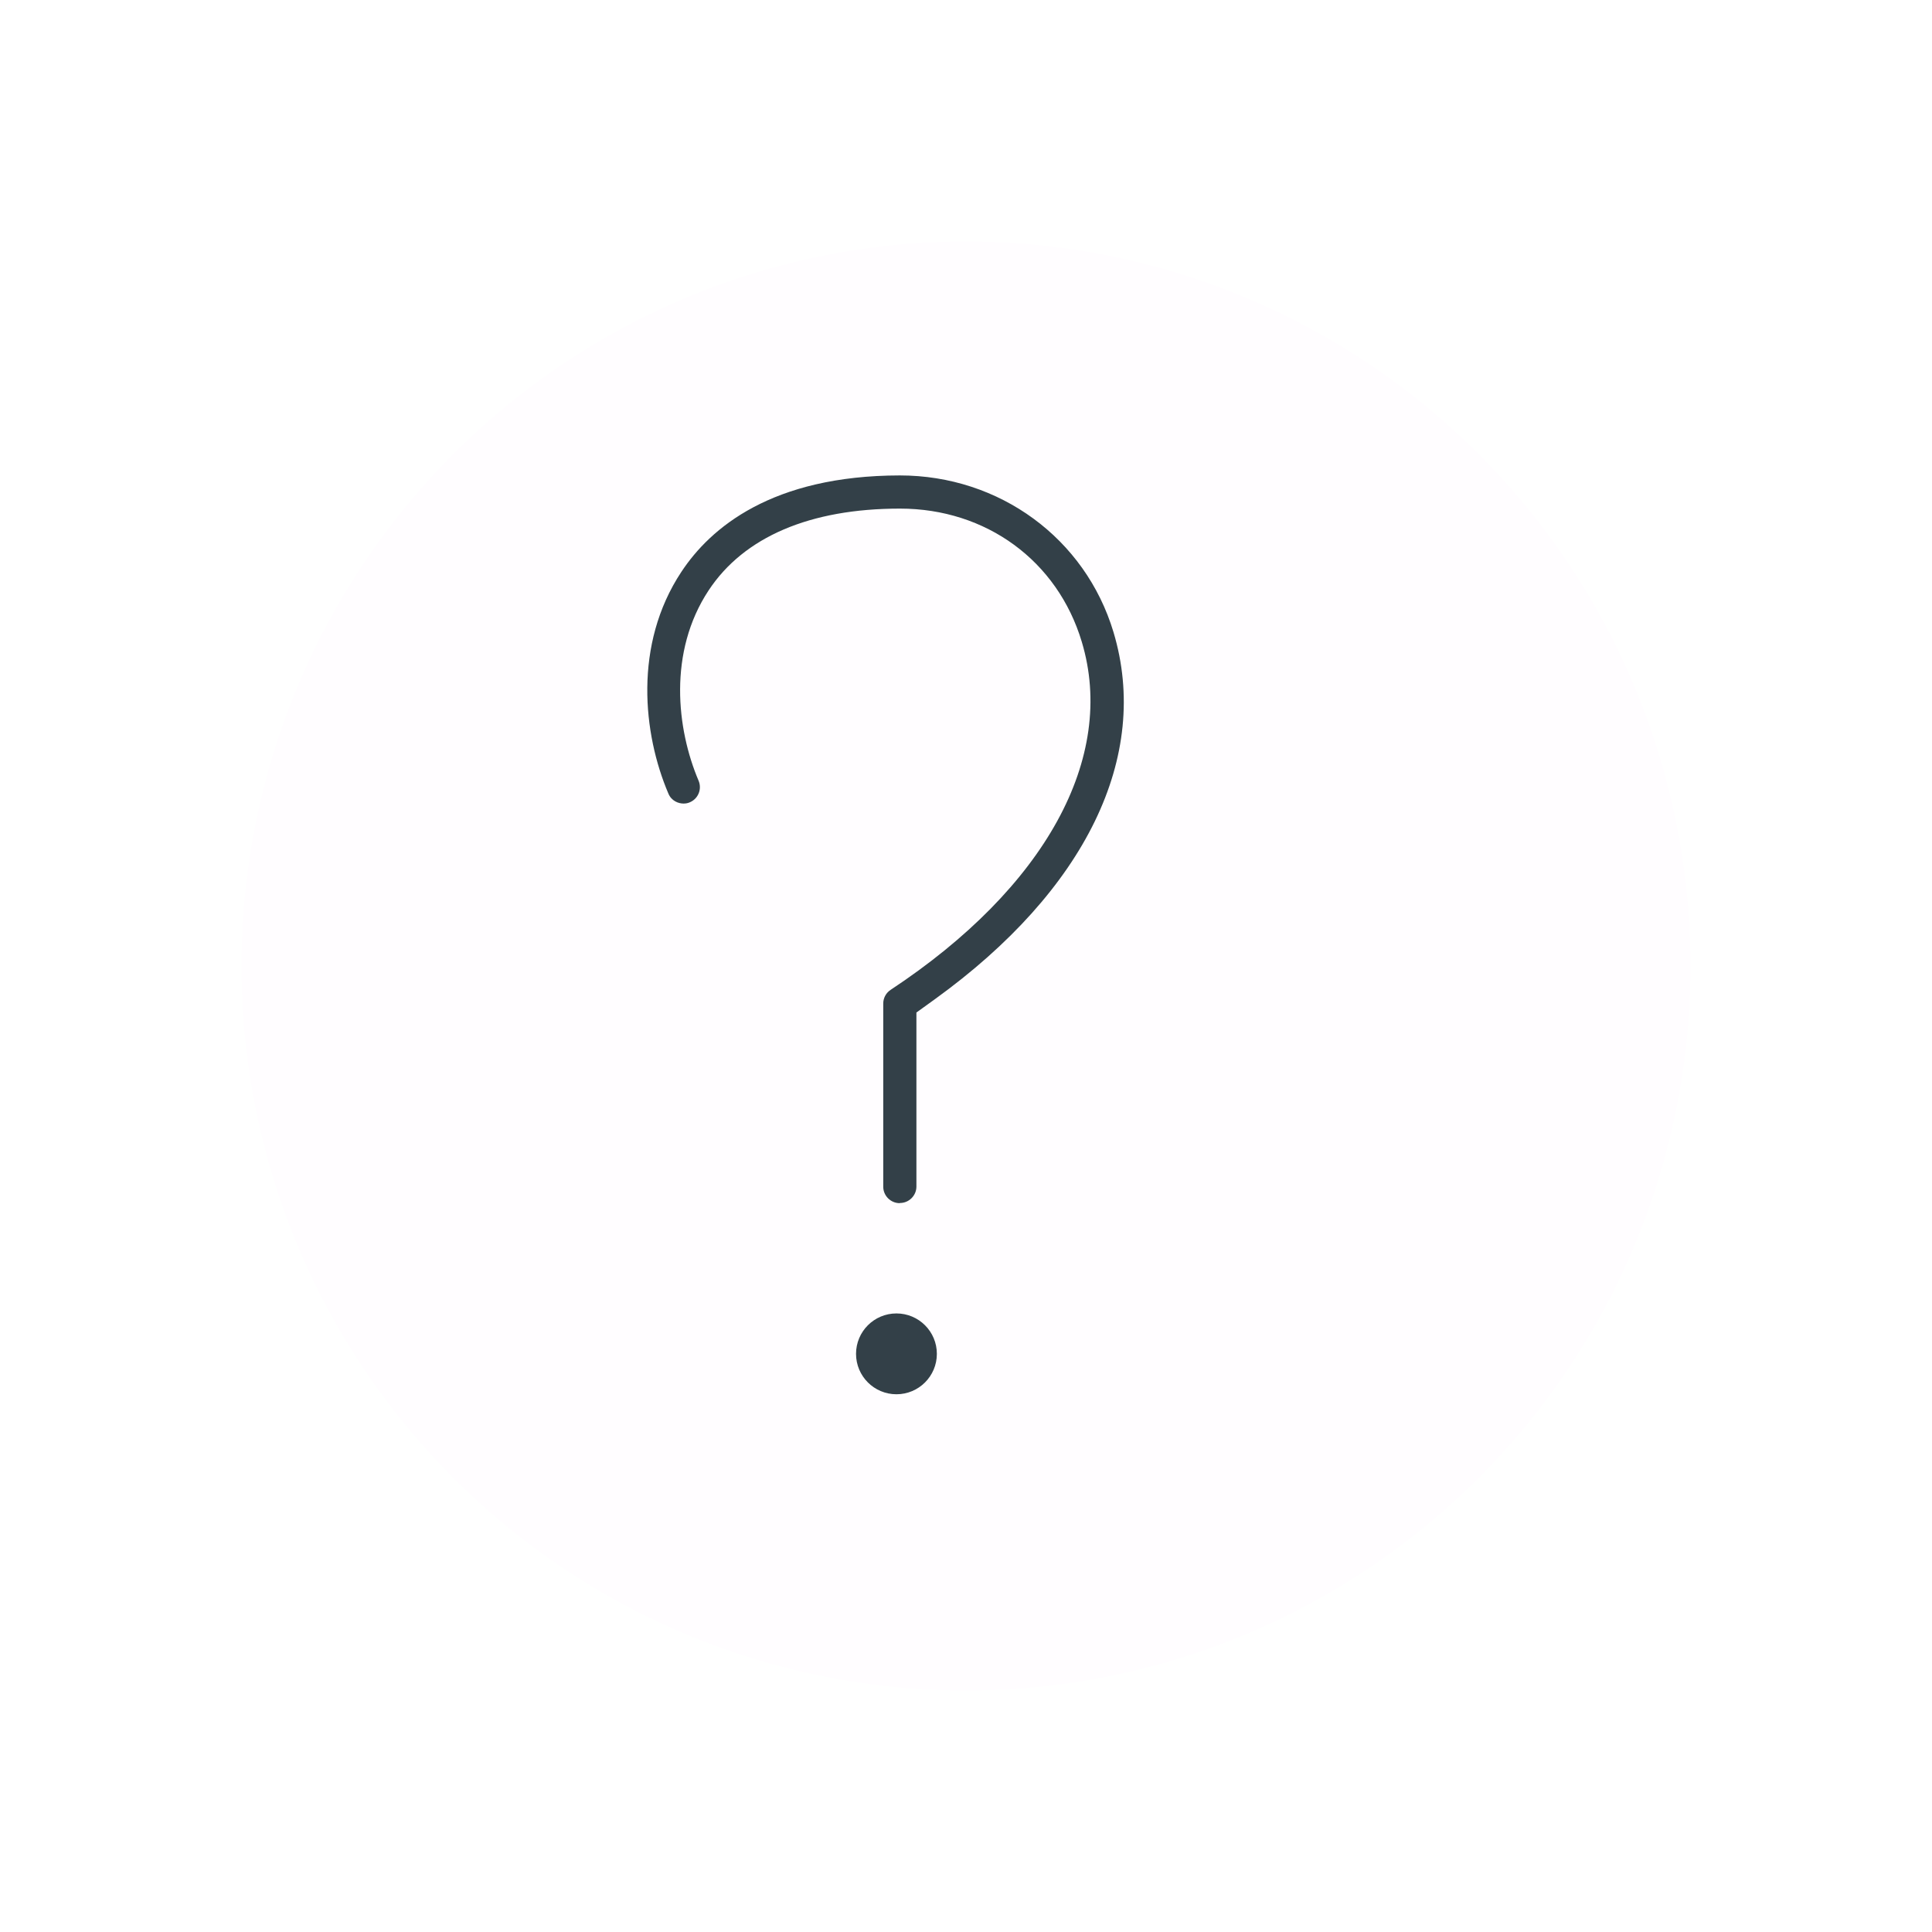 <?xml version="1.0" encoding="UTF-8"?>
<svg id="_レイヤー_2" data-name="レイヤー_2" xmlns="http://www.w3.org/2000/svg" xmlns:xlink="http://www.w3.org/1999/xlink" viewBox="0 0 120 120">
  <defs>
    <style>
      .cls-1 {
        fill: none;
      }

      .cls-2 {
        fill: #fffdff;
        filter: url(#drop-shadow-1);
      }

      .cls-3 {
        fill: #334048;
      }
    </style>
    <filter id="drop-shadow-1" x="0" y="0" width="120" height="120" filterUnits="userSpaceOnUse">
      <feOffset dx="5" dy="5"/>
      <feGaussianBlur result="blur" stdDeviation="5"/>
      <feFlood flood-color="#334048" flood-opacity=".15"/>
      <feComposite in2="blur" operator="in"/>
      <feComposite in="SourceGraphic"/>
    </filter>
  </defs>
  <g id="slides">
    <g>
      <g>
        <circle class="cls-2" cx="55" cy="55" r="45"/>
        <g>
          <path class="cls-3" d="M55.88,74.73c-.56,0-1.02-.46-1.02-1.02v-11.38c0-.34.17-.66.46-.85,9.6-6.34,14.04-14.42,11.87-21.62-1.51-5.03-5.94-8.27-11.29-8.27-5.59,0-9.69,1.76-11.88,5.07-2.54,3.84-1.99,8.63-.63,11.83.22.52-.02,1.12-.54,1.34-.13.06-.26.08-.4.08-.31,0-.75-.16-.94-.63-1.57-3.69-2.18-9.24.81-13.76,1.8-2.73,5.62-5.98,13.57-5.99,6.19,0,11.52,3.91,13.27,9.73,2.32,7.72-1.72,16.03-11.09,22.8l-1.15.83v10.81c0,.56-.46,1.02-1.02,1.02Z"/>
          <circle class="cls-3" cx="55.68" cy="84.09" r="2.51"/>
        </g>
      </g>
      <rect class="cls-1" width="120" height="120"/>
    </g>
  </g>
</svg>